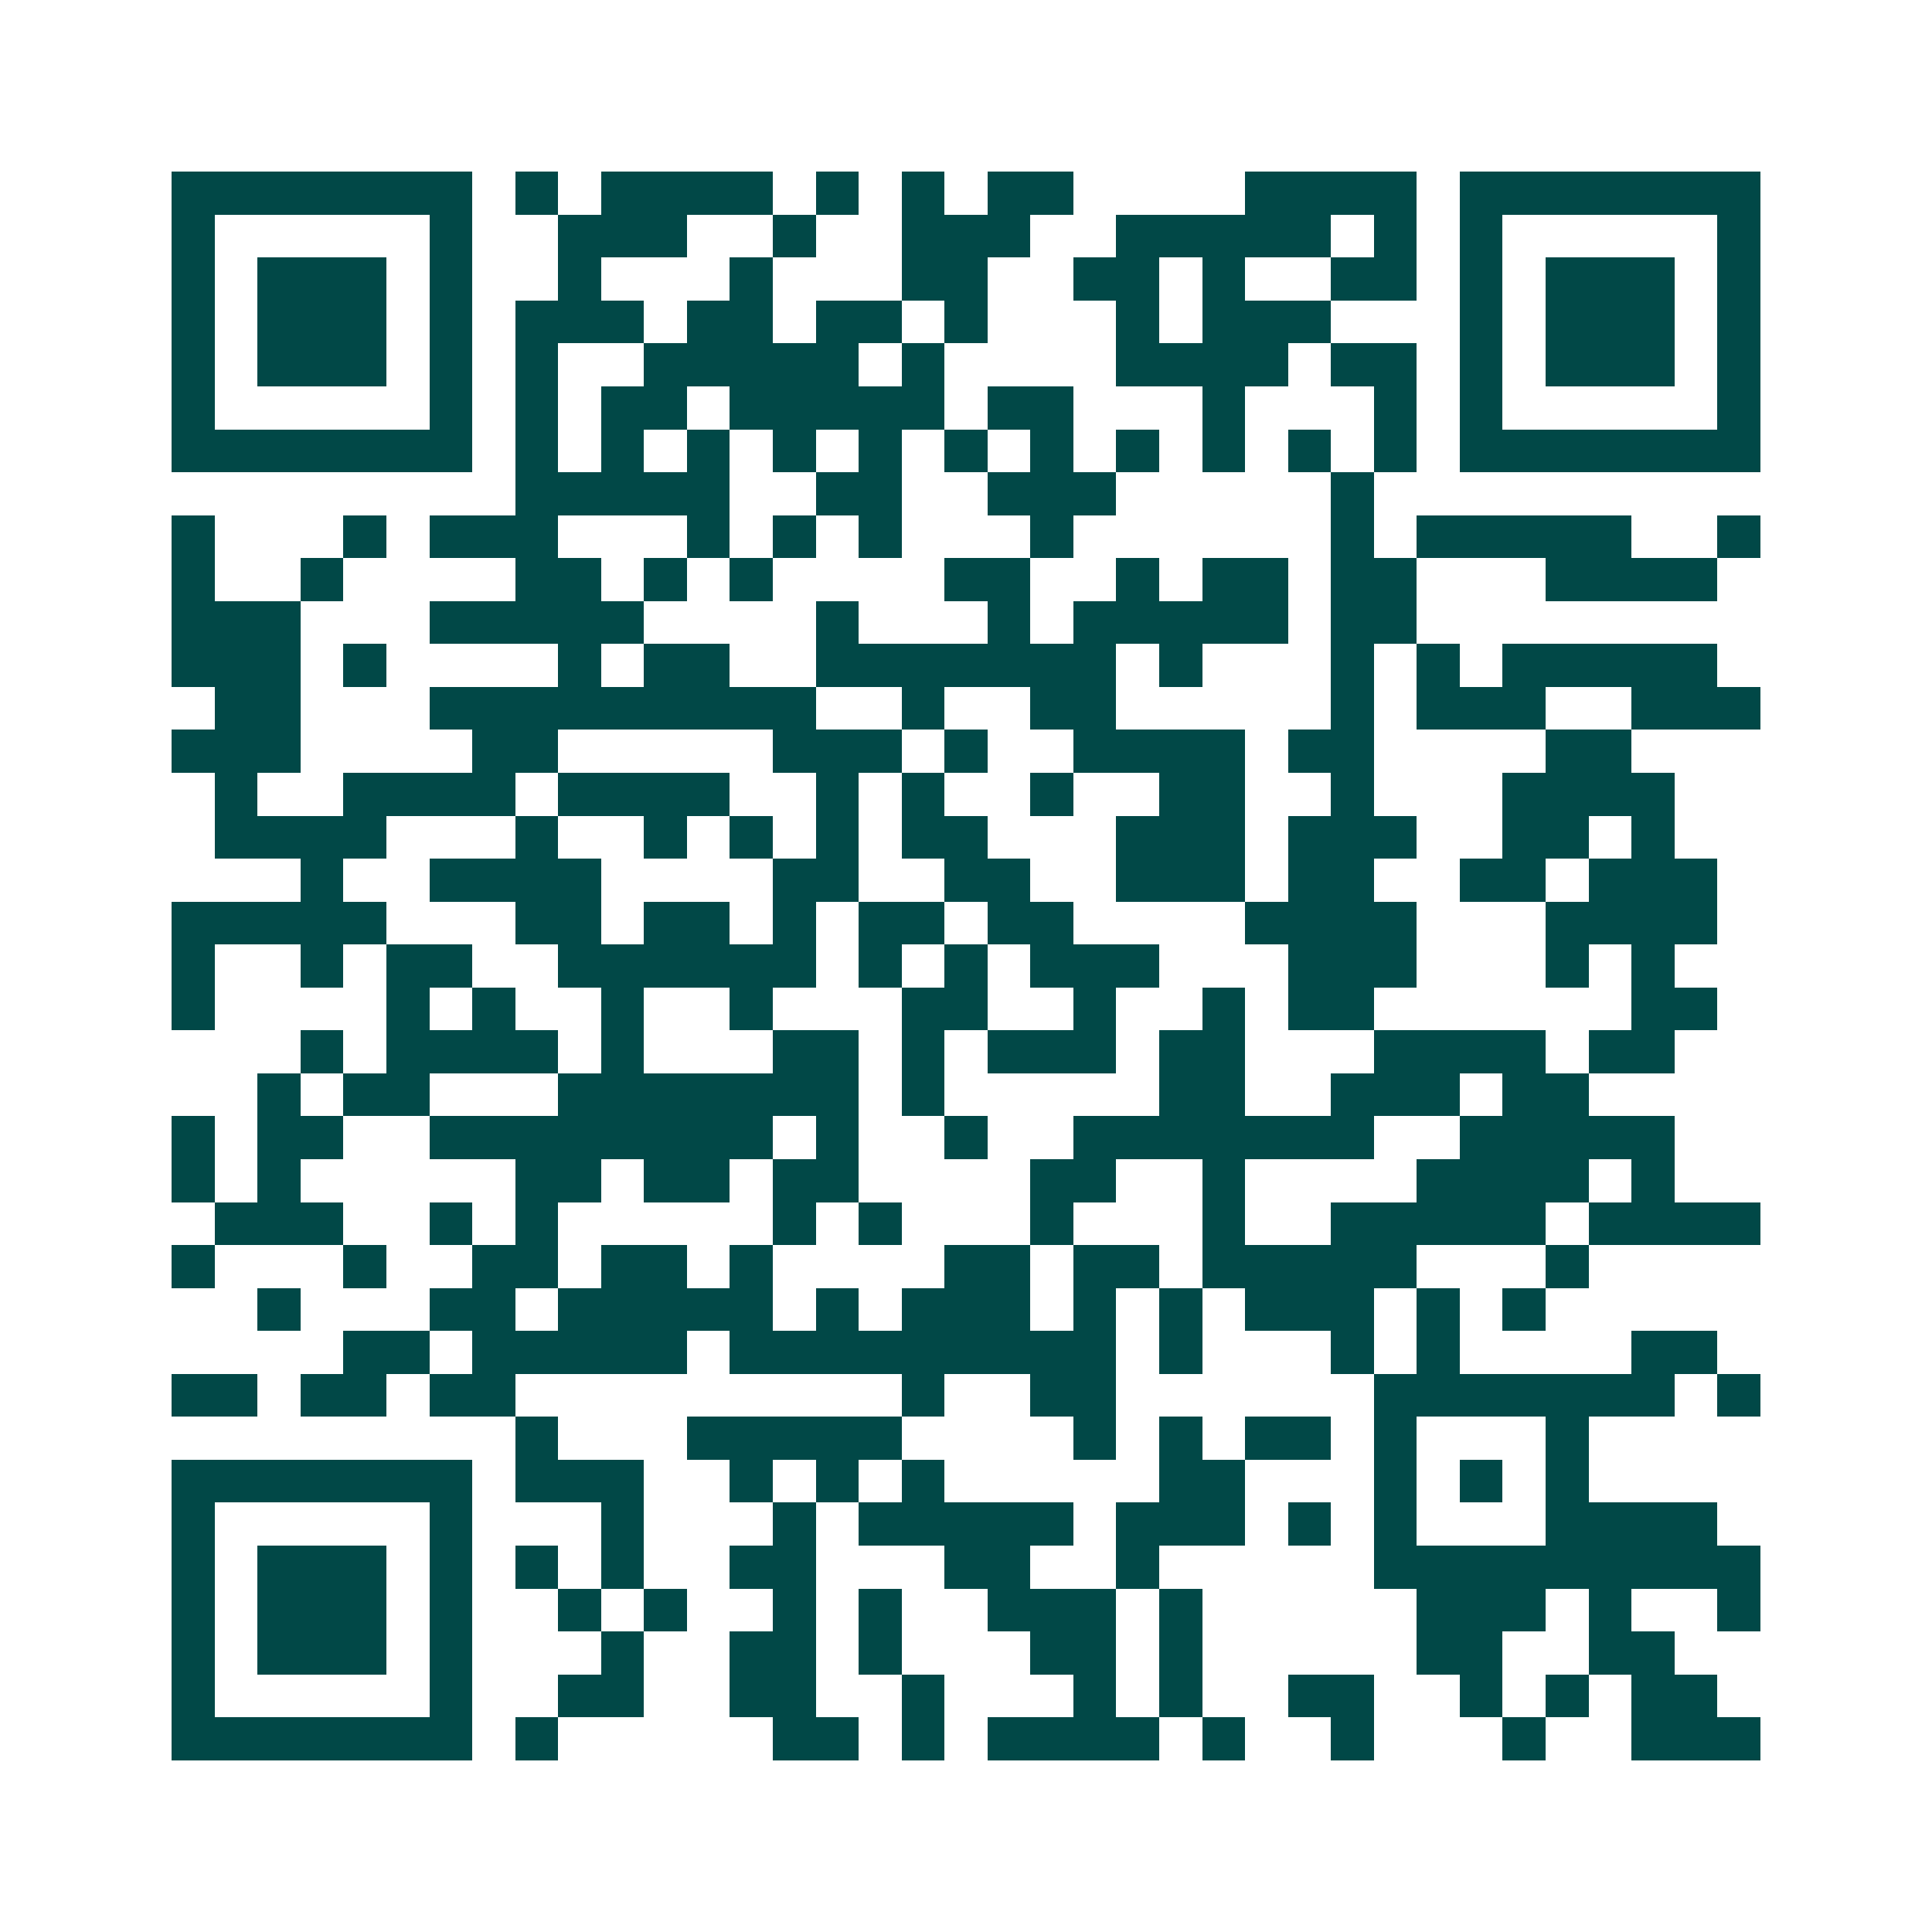 <svg xmlns="http://www.w3.org/2000/svg" width="200" height="200" viewBox="0 0 45 45" shape-rendering="crispEdges"><path fill="#ffffff" d="M0 0h45v45H0z"/><path stroke="#014847" d="M4 4.5h7m1 0h1m1 0h4m1 0h1m1 0h1m1 0h2m4 0h4m1 0h7M4 5.5h1m5 0h1m2 0h3m2 0h1m2 0h3m2 0h5m1 0h1m1 0h1m5 0h1M4 6.5h1m1 0h3m1 0h1m2 0h1m3 0h1m3 0h2m2 0h2m1 0h1m2 0h2m1 0h1m1 0h3m1 0h1M4 7.5h1m1 0h3m1 0h1m1 0h3m1 0h2m1 0h2m1 0h1m3 0h1m1 0h3m3 0h1m1 0h3m1 0h1M4 8.5h1m1 0h3m1 0h1m1 0h1m2 0h5m1 0h1m4 0h4m1 0h2m1 0h1m1 0h3m1 0h1M4 9.5h1m5 0h1m1 0h1m1 0h2m1 0h5m1 0h2m3 0h1m3 0h1m1 0h1m5 0h1M4 10.5h7m1 0h1m1 0h1m1 0h1m1 0h1m1 0h1m1 0h1m1 0h1m1 0h1m1 0h1m1 0h1m1 0h1m1 0h7M12 11.5h5m2 0h2m2 0h3m5 0h1M4 12.5h1m3 0h1m1 0h3m3 0h1m1 0h1m1 0h1m3 0h1m6 0h1m1 0h5m2 0h1M4 13.5h1m2 0h1m4 0h2m1 0h1m1 0h1m4 0h2m2 0h1m1 0h2m1 0h2m3 0h4M4 14.5h3m3 0h5m4 0h1m3 0h1m1 0h5m1 0h2M4 15.5h3m1 0h1m4 0h1m1 0h2m2 0h7m1 0h1m3 0h1m1 0h1m1 0h5M5 16.5h2m3 0h9m2 0h1m2 0h2m5 0h1m1 0h3m2 0h3M4 17.5h3m4 0h2m5 0h3m1 0h1m2 0h4m1 0h2m4 0h2M5 18.5h1m2 0h4m1 0h4m2 0h1m1 0h1m2 0h1m2 0h2m2 0h1m3 0h4M5 19.5h4m3 0h1m2 0h1m1 0h1m1 0h1m1 0h2m3 0h3m1 0h3m2 0h2m1 0h1M7 20.5h1m2 0h4m4 0h2m2 0h2m2 0h3m1 0h2m2 0h2m1 0h3M4 21.5h5m3 0h2m1 0h2m1 0h1m1 0h2m1 0h2m4 0h4m3 0h4M4 22.5h1m2 0h1m1 0h2m2 0h6m1 0h1m1 0h1m1 0h3m3 0h3m3 0h1m1 0h1M4 23.5h1m4 0h1m1 0h1m2 0h1m2 0h1m3 0h2m2 0h1m2 0h1m1 0h2m6 0h2M7 24.5h1m1 0h4m1 0h1m3 0h2m1 0h1m1 0h3m1 0h2m3 0h4m1 0h2M6 25.5h1m1 0h2m3 0h7m1 0h1m5 0h2m2 0h3m1 0h2M4 26.5h1m1 0h2m2 0h8m1 0h1m2 0h1m2 0h7m2 0h5M4 27.5h1m1 0h1m5 0h2m1 0h2m1 0h2m4 0h2m2 0h1m4 0h4m1 0h1M5 28.5h3m2 0h1m1 0h1m5 0h1m1 0h1m3 0h1m3 0h1m2 0h5m1 0h4M4 29.5h1m3 0h1m2 0h2m1 0h2m1 0h1m4 0h2m1 0h2m1 0h5m3 0h1M6 30.5h1m3 0h2m1 0h5m1 0h1m1 0h3m1 0h1m1 0h1m1 0h3m1 0h1m1 0h1M8 31.5h2m1 0h5m1 0h9m1 0h1m3 0h1m1 0h1m4 0h2M4 32.5h2m1 0h2m1 0h2m9 0h1m2 0h2m6 0h7m1 0h1M12 33.5h1m3 0h5m4 0h1m1 0h1m1 0h2m1 0h1m3 0h1M4 34.5h7m1 0h3m2 0h1m1 0h1m1 0h1m5 0h2m3 0h1m1 0h1m1 0h1M4 35.5h1m5 0h1m3 0h1m3 0h1m1 0h5m1 0h3m1 0h1m1 0h1m3 0h4M4 36.5h1m1 0h3m1 0h1m1 0h1m1 0h1m2 0h2m3 0h2m2 0h1m5 0h9M4 37.5h1m1 0h3m1 0h1m2 0h1m1 0h1m2 0h1m1 0h1m2 0h3m1 0h1m5 0h3m1 0h1m2 0h1M4 38.5h1m1 0h3m1 0h1m3 0h1m2 0h2m1 0h1m3 0h2m1 0h1m5 0h2m2 0h2M4 39.5h1m5 0h1m2 0h2m2 0h2m2 0h1m3 0h1m1 0h1m2 0h2m2 0h1m1 0h1m1 0h2M4 40.5h7m1 0h1m5 0h2m1 0h1m1 0h4m1 0h1m2 0h1m3 0h1m2 0h3"/></svg>
